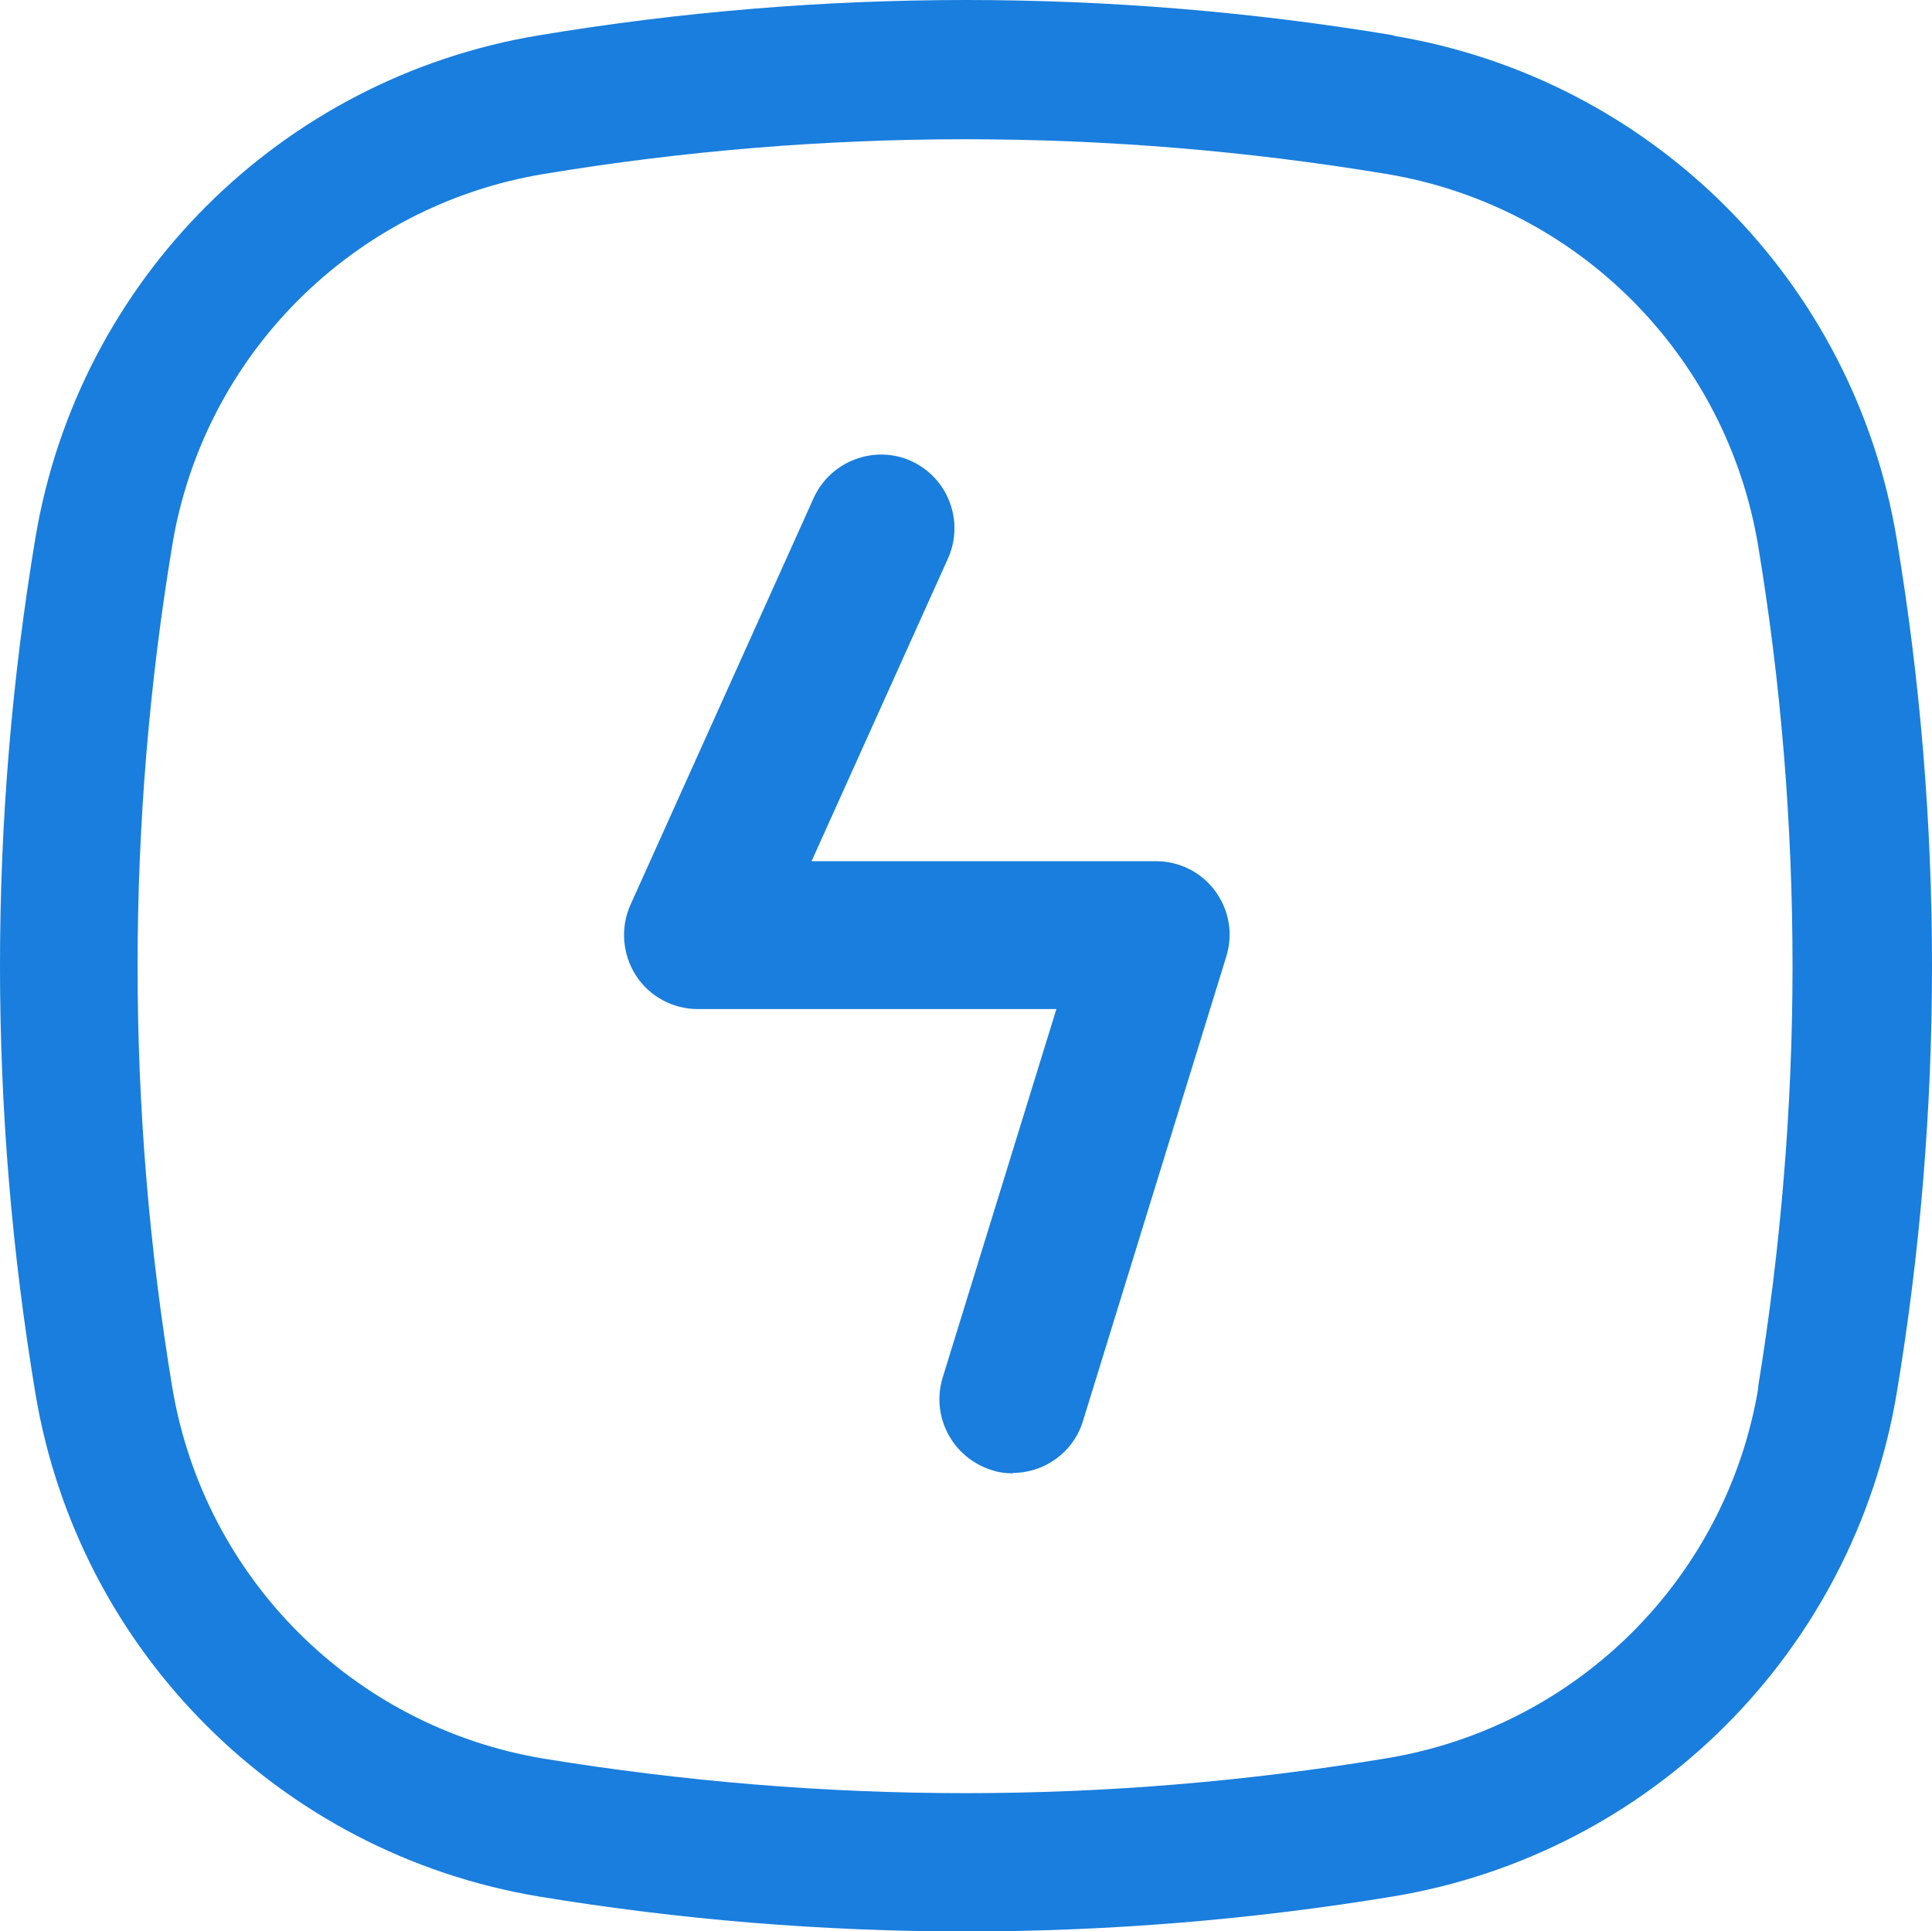 <?xml version="1.0" encoding="UTF-8"?>
<svg id="Layer_1" data-name="Layer 1" xmlns="http://www.w3.org/2000/svg" viewBox="0 0 45.85 45.84">
  <defs>
    <style>
      .cls-1 {
        fill: #197EDE;
        stroke-width: 0px;
      }
    </style>
  </defs>
  <path class="cls-1" d="M33.08.84C26.36-.28,19.5-.28,12.78.84,6.66,1.86,1.86,6.65.84,12.77c-1.12,6.72-1.12,13.58,0,20.3,1.02,6.12,5.81,10.91,11.93,11.94,6.72,1.11,13.58,1.11,20.3,0,6.12-1.02,10.91-5.81,11.94-11.93.56-3.36.84-6.75.84-10.15,0-3.4-.28-6.8-.84-10.15-1.02-6.12-5.81-10.91-11.93-11.93ZM41.73,32.93c-.75,4.51-4.29,8.05-8.81,8.8-3.31.55-6.65.83-10.01.83-3.35,0-6.7-.28-10.01-.82-4.51-.75-8.05-4.28-8.81-8.8-1.1-6.63-1.1-13.39,0-20.01.75-4.51,4.29-8.05,8.81-8.8,6.63-1.1,13.39-1.1,20.01,0,4.51.75,8.05,4.28,8.81,8.8.55,3.3.82,6.65.82,10,0,3.35-.28,6.7-.82,10.01Z"/>
  <path class="cls-1" d="M24.05,34.97c-.17,0-.35-.02-.52-.08-.92-.29-1.44-1.26-1.16-2.19l2.7-8.75h-8.51c-.59,0-1.15-.3-1.47-.8s-.37-1.13-.13-1.67l4.35-9.66c.4-.88,1.44-1.27,2.31-.88.88.4,1.27,1.43.88,2.31l-3.24,7.19h8.17c.56,0,1.08.26,1.41.71s.43,1.02.26,1.56l-3.4,11.02c-.23.75-.92,1.23-1.67,1.23Z"/>
</svg>